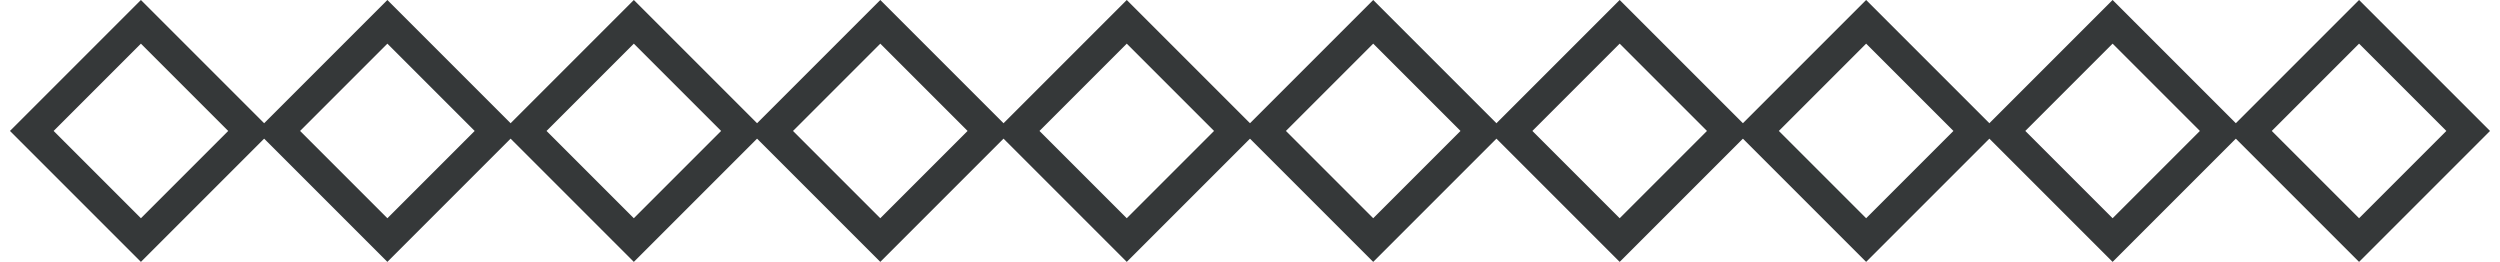 <svg width="162" height="17" viewBox="0 0 162 17" fill="none" xmlns="http://www.w3.org/2000/svg">
<rect x="9.131" y="1.414" width="10" height="10" transform="rotate(45 9.131 1.414)" stroke="#353839" stroke-width="2"/>
<rect x="25.102" y="1.414" width="10" height="10" transform="rotate(45 25.102 1.414)" stroke="#353839" stroke-width="2"/>
<rect x="41.072" y="1.414" width="10" height="10" transform="rotate(45 41.072 1.414)" stroke="#353839" stroke-width="2"/>
<rect x="57.043" y="1.414" width="10" height="10" transform="rotate(45 57.043 1.414)" stroke="#353839" stroke-width="2"/>
<rect x="73.014" y="1.414" width="10" height="10" transform="rotate(45 73.014 1.414)" stroke="#353839" stroke-width="2"/>
<rect x="88.984" y="1.414" width="10" height="10" transform="rotate(45 88.984 1.414)" stroke="#353839" stroke-width="2"/>
<rect x="104.955" y="1.414" width="10" height="10" transform="rotate(45 104.955 1.414)" stroke="#353839" stroke-width="2"/>
<rect x="120.926" y="1.414" width="10" height="10" transform="rotate(45 120.926 1.414)" stroke="#353839" stroke-width="2"/>
<rect x="136.896" y="1.414" width="10" height="10" transform="rotate(45 136.896 1.414)" stroke="#353839" stroke-width="2"/>
<rect x="152.867" y="1.414" width="10" height="10" transform="rotate(45 152.867 1.414)" stroke="#353839" stroke-width="2"/>
</svg>
